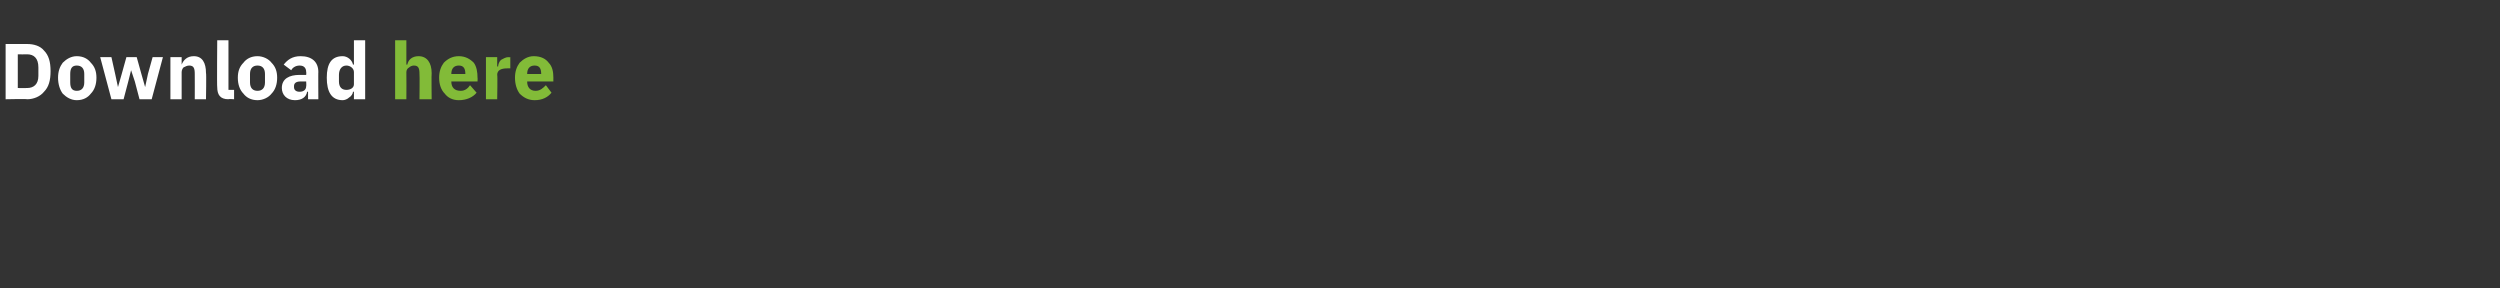 <?xml version="1.0" standalone="no"?><!DOCTYPE svg PUBLIC "-//W3C//DTD SVG 1.1//EN" "http://www.w3.org/Graphics/SVG/1.1/DTD/svg11.dtd"><svg xmlns="http://www.w3.org/2000/svg" version="1.1" width="267px" height="30.8px" viewBox="0 -4 267 30.8" style="top:-4px"><rect x="0" y="-4" width="267" height="30.8" fill="#333333" stroke="none"/>  <desc>Download here</desc>  <defs/>  <g id="Polygon199541">    <path d="M 42.2 6.6 L 43.4 6.6 C 43.4 6.6 43.42 3.7 43.4 3.7 C 43.4 3.5 43.5 3.3 43.7 3.2 C 43.8 3.1 44 3 44.2 3 C 44.7 3 44.8 3.3 44.8 3.9 C 44.83 3.89 44.8 6.6 44.8 6.6 L 46.1 6.6 C 46.1 6.6 46.07 3.79 46.1 3.8 C 46.1 2.7 45.6 2 44.7 2 C 44 2 43.6 2.4 43.5 2.9 C 43.47 2.89 43.4 2.9 43.4 2.9 L 43.4 0.3 L 42.2 0.3 L 42.2 6.6 Z M 50.9 5.9 C 50.9 5.9 50.2 5.1 50.2 5.1 C 50 5.4 49.7 5.7 49.2 5.7 C 48.5 5.7 48.2 5.3 48.2 4.7 C 48.19 4.73 48.2 4.7 48.2 4.7 L 51 4.7 C 51 4.7 51.02 4.29 51 4.3 C 51 3.7 50.9 3.1 50.6 2.7 C 50.2 2.3 49.7 2 49 2 C 48.3 2 47.8 2.3 47.4 2.7 C 47.1 3.1 46.9 3.6 46.9 4.3 C 46.9 5 47.1 5.6 47.5 6 C 47.8 6.4 48.3 6.7 49 6.7 C 49.8 6.7 50.5 6.4 50.9 5.9 Z M 49.7 3.9 C 49.74 3.86 49.7 3.9 49.7 3.9 L 48.2 3.9 C 48.2 3.9 48.19 3.86 48.2 3.9 C 48.2 3.3 48.5 3 49 3 C 49.5 3 49.7 3.3 49.7 3.9 Z M 53.1 6.6 C 53.1 6.6 53.15 3.97 53.1 4 C 53.1 3.5 53.5 3.3 54.2 3.3 C 54.22 3.3 54.5 3.3 54.5 3.3 L 54.5 2.1 C 54.5 2.1 54.31 2.14 54.3 2.1 C 54 2.1 53.7 2.3 53.5 2.4 C 53.3 2.6 53.2 2.9 53.2 3.1 C 53.19 3.1 53.1 3.1 53.1 3.1 L 53.1 2.1 L 51.9 2.1 L 51.9 6.6 L 53.1 6.6 Z M 58.9 5.9 C 58.9 5.9 58.3 5.1 58.3 5.1 C 58 5.4 57.7 5.7 57.2 5.7 C 56.6 5.7 56.3 5.3 56.3 4.7 C 56.26 4.73 56.3 4.7 56.3 4.7 L 59.1 4.7 C 59.1 4.7 59.09 4.29 59.1 4.3 C 59.1 3.7 59 3.1 58.6 2.7 C 58.3 2.3 57.8 2 57 2 C 56.4 2 55.9 2.3 55.5 2.7 C 55.2 3.1 55 3.6 55 4.3 C 55 5 55.2 5.6 55.5 6 C 55.9 6.4 56.4 6.7 57.1 6.7 C 57.9 6.7 58.5 6.4 58.9 5.9 Z M 57.8 3.9 C 57.81 3.86 57.8 3.9 57.8 3.9 L 56.3 3.9 C 56.3 3.9 56.26 3.86 56.3 3.9 C 56.3 3.3 56.6 3 57.1 3 C 57.6 3 57.8 3.3 57.8 3.9 Z " stroke="none" fill="#82bb38"/>  </g>  <g id="Polygon199540">    <path d="M 0.6 6.6 C 0.6 6.6 2.86 6.55 2.9 6.6 C 3.6 6.6 4.3 6.3 4.7 5.8 C 5.2 5.3 5.4 4.6 5.4 3.6 C 5.4 2.6 5.2 1.9 4.7 1.4 C 4.3 0.9 3.6 0.7 2.9 0.7 C 2.86 0.69 0.6 0.7 0.6 0.7 L 0.6 6.6 Z M 1.9 5.4 L 1.9 1.8 C 1.9 1.8 2.86 1.82 2.9 1.8 C 3.6 1.8 4.1 2.2 4.1 3.2 C 4.1 3.2 4.1 4.1 4.1 4.1 C 4.1 5 3.6 5.4 2.9 5.4 C 2.86 5.42 1.9 5.4 1.9 5.4 Z M 9.7 6 C 10.1 5.6 10.3 5 10.3 4.3 C 10.3 3.6 10.1 3.1 9.7 2.7 C 9.4 2.3 8.9 2 8.2 2 C 7.6 2 7.1 2.3 6.7 2.7 C 6.4 3.1 6.2 3.6 6.2 4.3 C 6.2 5 6.4 5.6 6.7 6 C 7.1 6.4 7.6 6.7 8.2 6.7 C 8.9 6.7 9.4 6.4 9.7 6 Z M 7.5 4.8 C 7.5 4.8 7.5 3.9 7.5 3.9 C 7.5 3.3 7.7 3 8.2 3 C 8.7 3 9 3.3 9 3.9 C 9 3.9 9 4.8 9 4.8 C 9 5.4 8.7 5.7 8.2 5.7 C 7.7 5.7 7.5 5.4 7.5 4.8 Z M 11.9 6.6 L 13.2 6.6 L 13.7 4.7 L 14 3.5 L 14 3.5 L 14.4 4.7 L 14.9 6.6 L 16.2 6.6 L 17.4 2.1 L 16.3 2.1 L 15.8 3.9 L 15.5 5.3 L 15.5 5.3 L 15.1 3.9 L 14.6 2.1 L 13.5 2.1 L 13 3.9 L 12.6 5.3 L 12.6 5.3 L 12.3 3.9 L 11.9 2.1 L 10.7 2.1 L 11.9 6.6 Z M 19.4 6.6 C 19.4 6.6 19.4 3.7 19.4 3.7 C 19.4 3.5 19.5 3.3 19.6 3.2 C 19.8 3.1 20 3 20.2 3 C 20.7 3 20.8 3.3 20.8 3.9 C 20.81 3.89 20.8 6.6 20.8 6.6 L 22 6.6 C 22 6.6 22.05 3.79 22 3.8 C 22 2.7 21.6 2 20.7 2 C 20 2 19.6 2.4 19.4 2.9 C 19.45 2.89 19.4 2.9 19.4 2.9 L 19.4 2.1 L 18.2 2.1 L 18.2 6.6 L 19.4 6.6 Z M 25 6.6 L 25 5.6 L 24.4 5.6 L 24.4 0.3 L 23.2 0.3 C 23.2 0.3 23.16 5.34 23.2 5.3 C 23.2 6.1 23.5 6.6 24.4 6.6 C 24.39 6.55 25 6.6 25 6.6 Z M 29 6 C 29.4 5.6 29.6 5 29.6 4.3 C 29.6 3.6 29.4 3.1 29 2.7 C 28.7 2.3 28.1 2 27.5 2 C 26.8 2 26.3 2.3 26 2.7 C 25.6 3.1 25.4 3.6 25.4 4.3 C 25.4 5 25.6 5.6 26 6 C 26.3 6.4 26.8 6.7 27.5 6.7 C 28.1 6.7 28.7 6.4 29 6 Z M 26.7 4.8 C 26.7 4.8 26.7 3.9 26.7 3.9 C 26.7 3.3 27 3 27.5 3 C 28 3 28.3 3.3 28.3 3.9 C 28.3 3.9 28.3 4.8 28.3 4.8 C 28.3 5.4 28 5.7 27.5 5.7 C 27 5.7 26.7 5.4 26.7 4.8 Z M 34 3.7 C 33.98 3.65 34 6.6 34 6.6 L 32.9 6.6 L 32.9 5.8 C 32.9 5.8 32.81 5.78 32.8 5.8 C 32.7 6.4 32.2 6.7 31.5 6.7 C 30.6 6.7 30.1 6.1 30.1 5.4 C 30.1 4.4 30.9 4 32 4 C 32.04 3.99 32.7 4 32.7 4 C 32.7 4 32.73 3.71 32.7 3.7 C 32.7 3.3 32.5 3 32 3 C 31.5 3 31.2 3.3 31.1 3.5 C 31.1 3.5 30.3 2.9 30.3 2.9 C 30.7 2.4 31.2 2 32.1 2 C 33.3 2 34 2.6 34 3.7 Z M 32.7 4.7 C 32.7 4.7 32.13 4.7 32.1 4.7 C 31.6 4.7 31.4 4.9 31.4 5.2 C 31.4 5.2 31.4 5.3 31.4 5.3 C 31.4 5.6 31.6 5.8 32 5.8 C 32.4 5.8 32.7 5.6 32.7 5.2 C 32.73 5.22 32.7 4.7 32.7 4.7 Z M 37.8 6.6 L 39 6.6 L 39 0.3 L 37.8 0.3 L 37.8 2.9 C 37.8 2.9 37.75 2.88 37.7 2.9 C 37.6 2.4 37.1 2 36.6 2 C 35.4 2 34.9 2.8 34.9 4.3 C 34.9 5.8 35.4 6.7 36.6 6.7 C 36.8 6.7 37.1 6.6 37.3 6.4 C 37.5 6.3 37.7 6 37.7 5.8 C 37.75 5.81 37.8 5.8 37.8 5.8 L 37.8 6.6 Z M 36.2 4.7 C 36.2 4.7 36.2 4 36.2 4 C 36.2 3.4 36.5 3 37 3 C 37.4 3 37.8 3.3 37.8 3.7 C 37.8 3.7 37.8 5 37.8 5 C 37.8 5.4 37.4 5.6 37 5.6 C 36.5 5.6 36.2 5.3 36.2 4.7 Z " stroke="none" fill="#fff"/>  </g></svg>